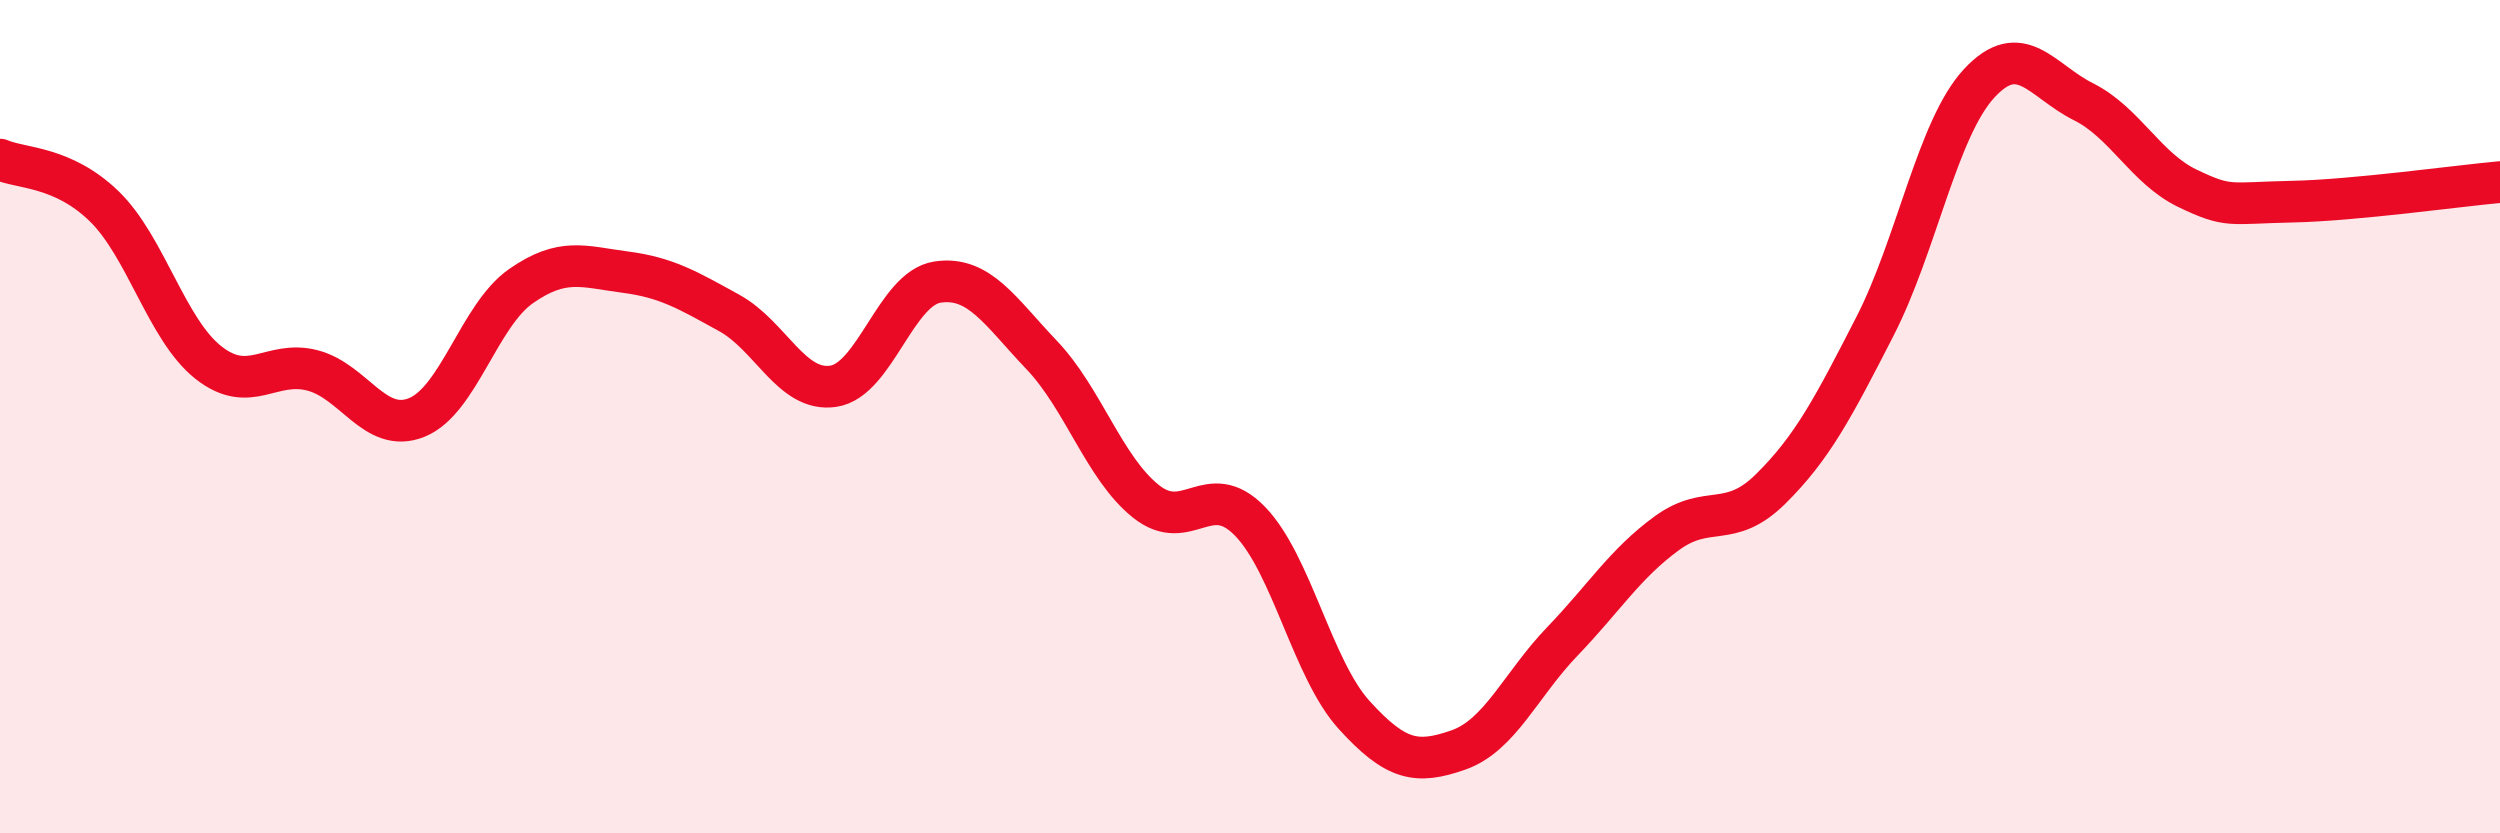 
    <svg width="60" height="20" viewBox="0 0 60 20" xmlns="http://www.w3.org/2000/svg">
      <path
        d="M 0,3.83 C 0.5,4.05 1.5,3.98 2.5,4.95 C 3.5,5.92 4,7.91 5,8.7 C 6,9.49 6.5,8.63 7.5,8.89 C 8.5,9.15 9,10.42 10,10.02 C 11,9.62 11.5,7.57 12.5,6.87 C 13.5,6.17 14,6.4 15,6.53 C 16,6.66 16.5,6.96 17.5,7.51 C 18.5,8.06 19,9.42 20,9.27 C 21,9.12 21.5,6.92 22.5,6.77 C 23.5,6.62 24,7.47 25,8.52 C 26,9.57 26.5,11.23 27.5,12.03 C 28.5,12.83 29,11.48 30,12.51 C 31,13.54 31.5,16.06 32.5,17.16 C 33.5,18.26 34,18.35 35,18 C 36,17.65 36.5,16.43 37.5,15.39 C 38.5,14.35 39,13.53 40,12.8 C 41,12.07 41.5,12.72 42.5,11.73 C 43.5,10.74 44,9.78 45,7.83 C 46,5.88 46.5,3.08 47.5,2 C 48.5,0.92 49,1.94 50,2.44 C 51,2.94 51.5,4.04 52.5,4.52 C 53.5,5 53.5,4.87 55,4.84 C 56.5,4.81 59,4.46 60,4.37L60 20L0 20Z"
        fill="#EB0A25"
        opacity="0.1"
        stroke-linecap="round"
        stroke-linejoin="round"
      />
      <path
        d="M 0,3.83 C 0.5,4.05 1.5,3.98 2.5,4.95 C 3.5,5.92 4,7.91 5,8.7 C 6,9.49 6.5,8.63 7.5,8.89 C 8.5,9.15 9,10.42 10,10.02 C 11,9.62 11.5,7.57 12.5,6.87 C 13.5,6.17 14,6.4 15,6.53 C 16,6.66 16.5,6.96 17.5,7.51 C 18.5,8.06 19,9.42 20,9.27 C 21,9.12 21.5,6.92 22.5,6.77 C 23.5,6.62 24,7.47 25,8.52 C 26,9.57 26.5,11.23 27.5,12.03 C 28.5,12.83 29,11.48 30,12.51 C 31,13.54 31.5,16.06 32.5,17.16 C 33.5,18.26 34,18.35 35,18 C 36,17.65 36.5,16.43 37.5,15.39 C 38.5,14.35 39,13.53 40,12.8 C 41,12.07 41.5,12.72 42.5,11.73 C 43.5,10.74 44,9.78 45,7.83 C 46,5.88 46.5,3.08 47.5,2 C 48.5,0.92 49,1.94 50,2.44 C 51,2.94 51.5,4.04 52.5,4.52 C 53.5,5 53.5,4.87 55,4.84 C 56.5,4.81 59,4.46 60,4.37"
        stroke="#EB0A25"
        stroke-width="1"
        fill="none"
        stroke-linecap="round"
        stroke-linejoin="round"
      />
    </svg>
  